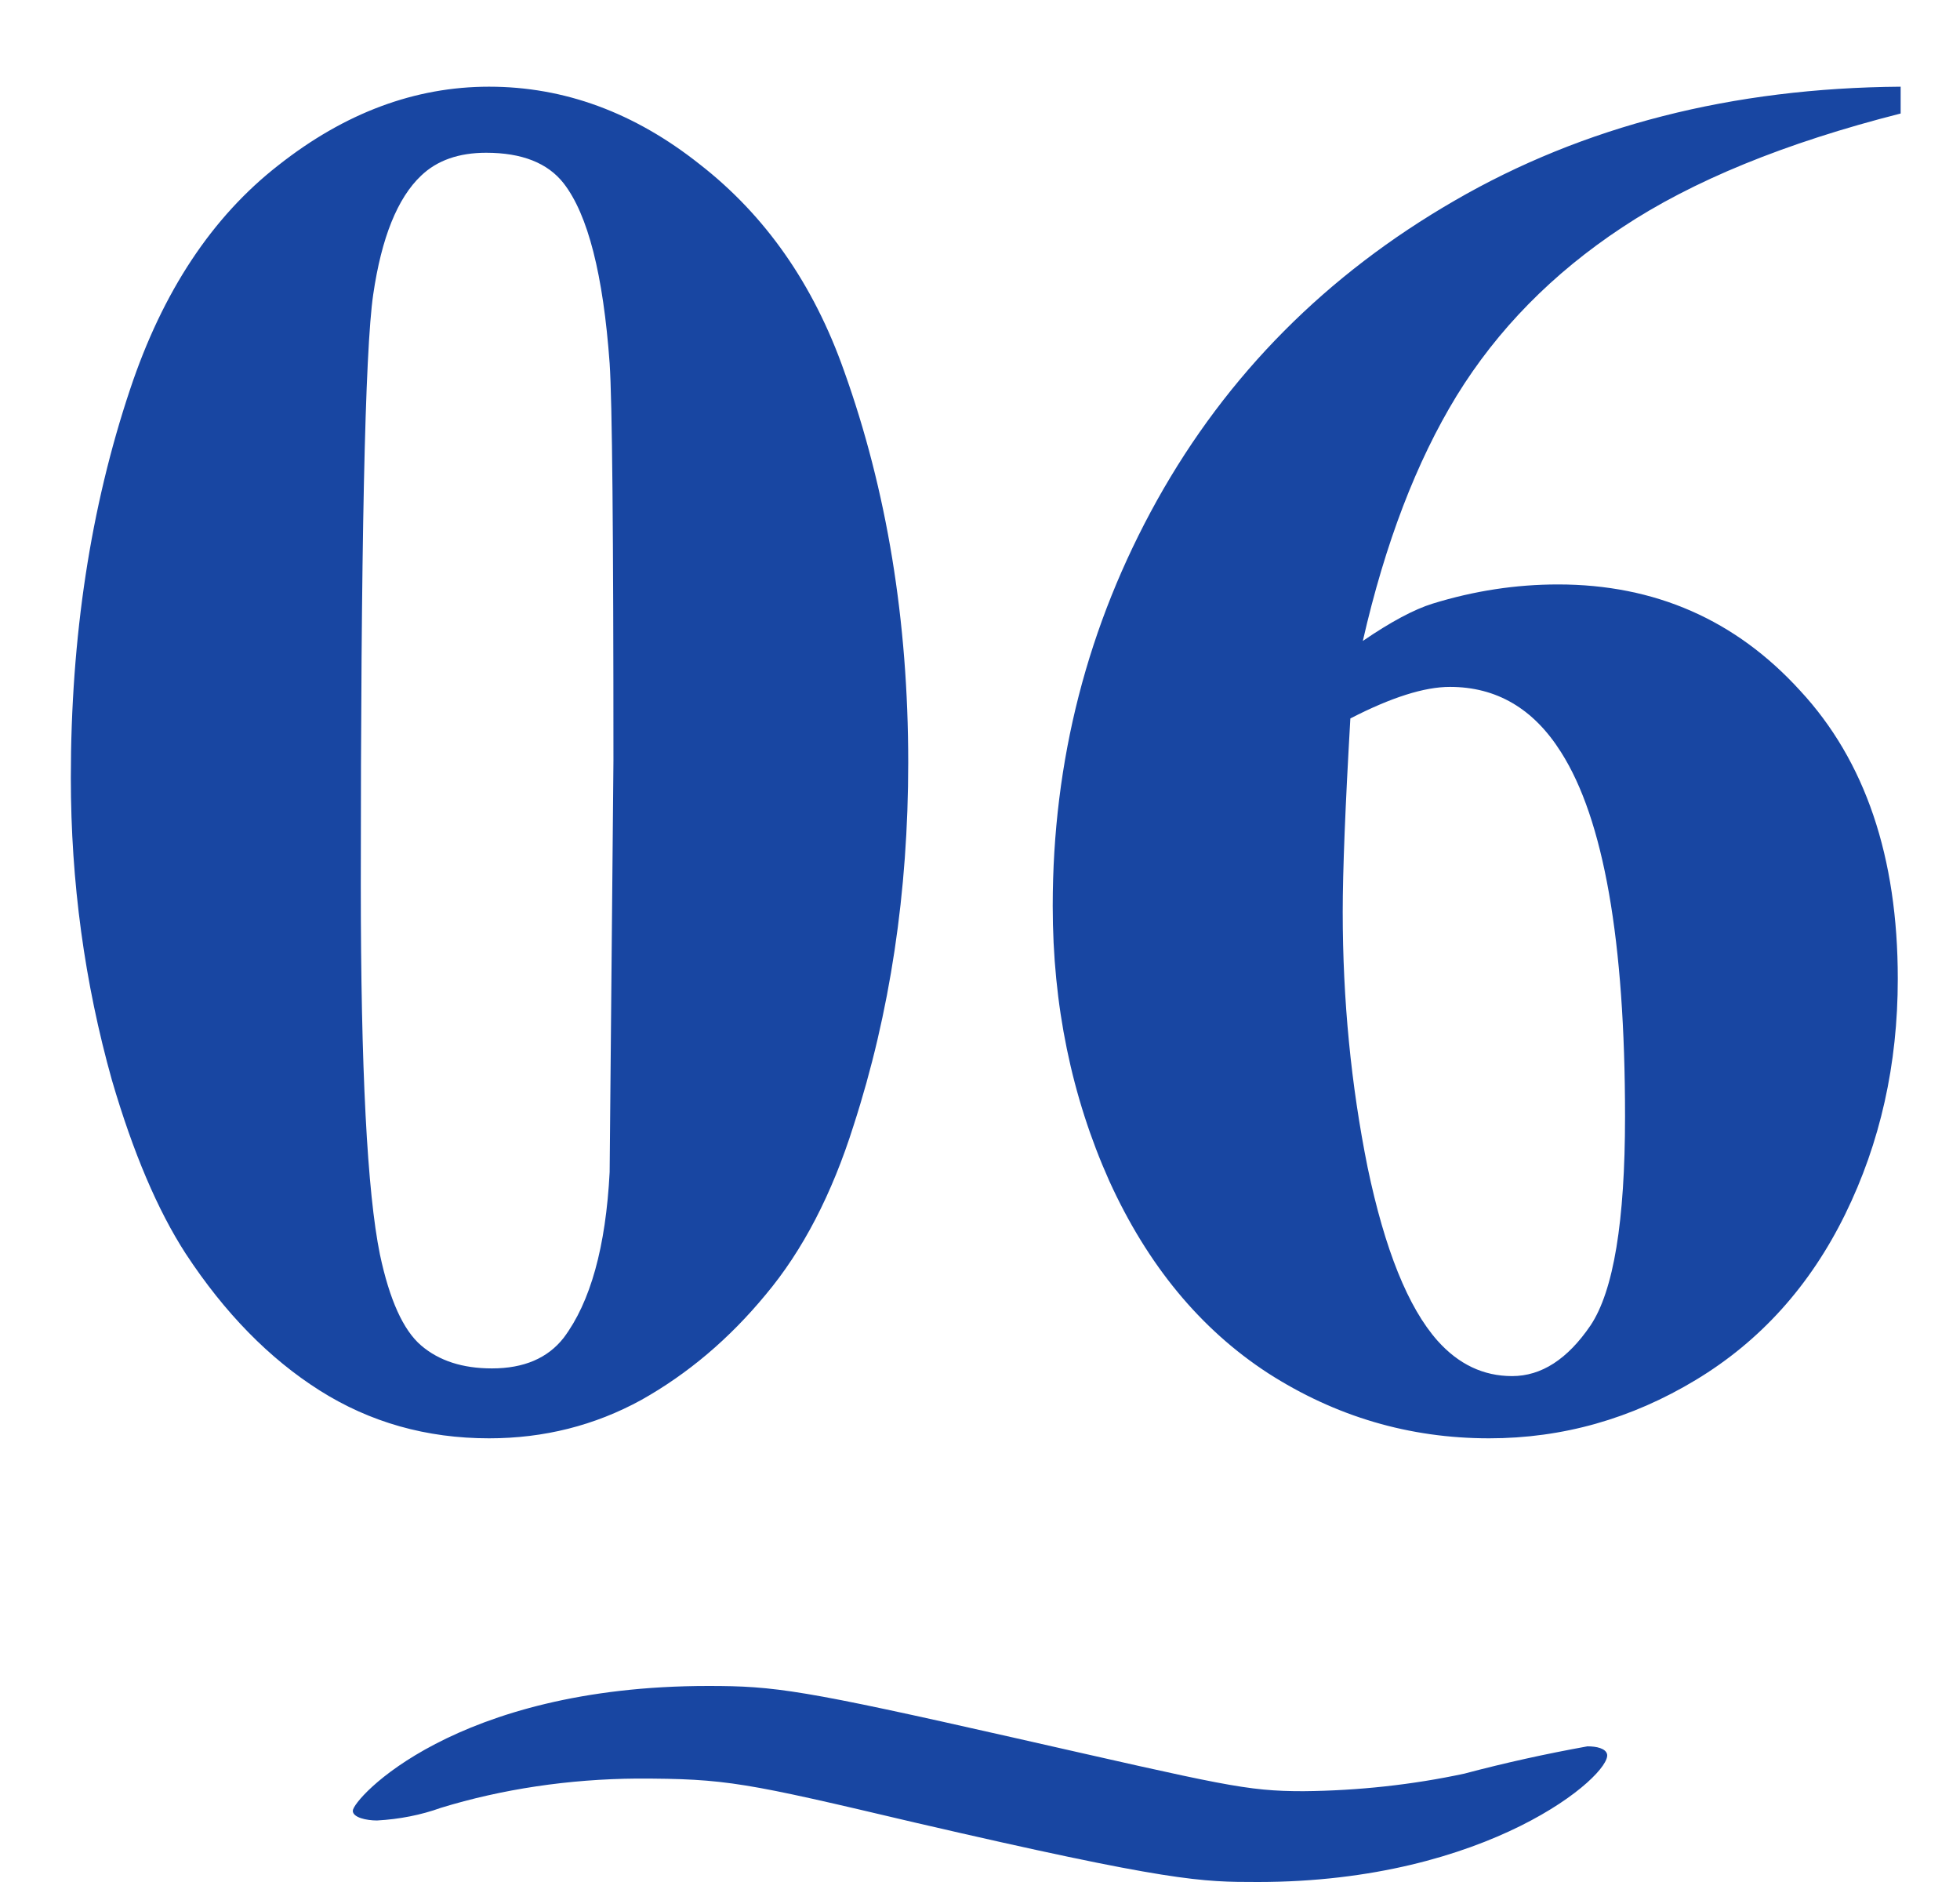 <svg width="50" height="48" viewBox="0 0 50 48" fill="none" xmlns="http://www.w3.org/2000/svg">
<path d="M23.169 19.447C23.169 22.751 22.705 25.836 21.777 28.7C21.224 30.458 20.475 31.898 19.531 33.022C18.604 34.145 17.546 35.04 16.357 35.707C15.169 36.358 13.875 36.684 12.476 36.684C10.88 36.684 9.44 36.277 8.154 35.463C6.868 34.649 5.729 33.485 4.736 31.972C4.02 30.865 3.394 29.392 2.856 27.553C2.157 25.062 1.807 22.491 1.807 19.838C1.807 16.241 2.311 12.937 3.32 9.926C4.15 7.436 5.412 5.531 7.104 4.213C8.797 2.878 10.588 2.211 12.476 2.211C14.396 2.211 16.186 2.87 17.847 4.188C19.523 5.491 20.752 7.248 21.533 9.462C22.624 12.505 23.169 15.834 23.169 19.447ZM15.649 19.398C15.649 13.604 15.617 10.227 15.552 9.267C15.389 7.004 14.998 5.474 14.38 4.677C13.973 4.156 13.314 3.896 12.402 3.896C11.703 3.896 11.149 4.091 10.742 4.481C10.14 5.051 9.733 6.06 9.521 7.509C9.31 8.941 9.204 13.962 9.204 22.572C9.204 27.26 9.367 30.401 9.692 31.996C9.937 33.152 10.287 33.925 10.742 34.315C11.198 34.706 11.8 34.901 12.549 34.901C13.363 34.901 13.973 34.641 14.38 34.12C15.063 33.209 15.454 31.801 15.552 29.896L15.649 19.398ZM48.486 2.211V2.895C45.54 3.643 43.172 4.612 41.382 5.8C39.608 6.972 38.2 8.404 37.158 10.097C36.133 11.773 35.335 13.856 34.766 16.347C35.482 15.858 36.076 15.541 36.548 15.395C37.606 15.069 38.672 14.906 39.746 14.906C42.22 14.906 44.279 15.81 45.923 17.616C47.583 19.407 48.413 21.856 48.413 24.965C48.413 27.146 47.965 29.148 47.07 30.971C46.175 32.794 44.906 34.202 43.262 35.194C41.618 36.187 39.86 36.684 37.988 36.684C35.954 36.684 34.074 36.13 32.349 35.023C30.623 33.9 29.273 32.265 28.296 30.116C27.336 27.968 26.855 25.632 26.855 23.109C26.855 19.398 27.742 15.948 29.517 12.758C31.307 9.551 33.838 7.004 37.109 5.116C40.397 3.212 44.19 2.243 48.486 2.211ZM34.448 18.324C34.318 20.57 34.253 22.214 34.253 23.256C34.253 25.502 34.465 27.675 34.888 29.774C35.327 31.874 35.921 33.347 36.67 34.193C37.207 34.796 37.842 35.097 38.574 35.097C39.323 35.097 39.99 34.665 40.576 33.803C41.162 32.924 41.455 31.15 41.455 28.48C41.455 23.988 40.91 20.888 39.819 19.179C39.12 18.072 38.175 17.519 36.987 17.519C36.336 17.519 35.49 17.787 34.448 18.324Z" fill="#1846A2"/>
<path d="M32.09 48C30.65 48 29.881 48 23.335 46.483C18.998 45.46 18.533 45.362 16.244 45.362C14.513 45.375 12.807 45.63 11.245 46.109C10.744 46.29 10.189 46.4 9.617 46.431C9.349 46.431 9 46.356 9 46.184C9 45.885 11.593 43 18.068 43C19.767 43 20.465 43.098 25.848 44.316C31.232 45.535 31.777 45.684 33.252 45.684C34.648 45.671 36.033 45.52 37.357 45.236C38.381 44.964 39.429 44.732 40.496 44.54C40.729 44.54 40.961 44.592 40.997 44.741C41.113 45.264 37.974 48 32.09 48Z" fill="#1846A2"/>
</svg>

